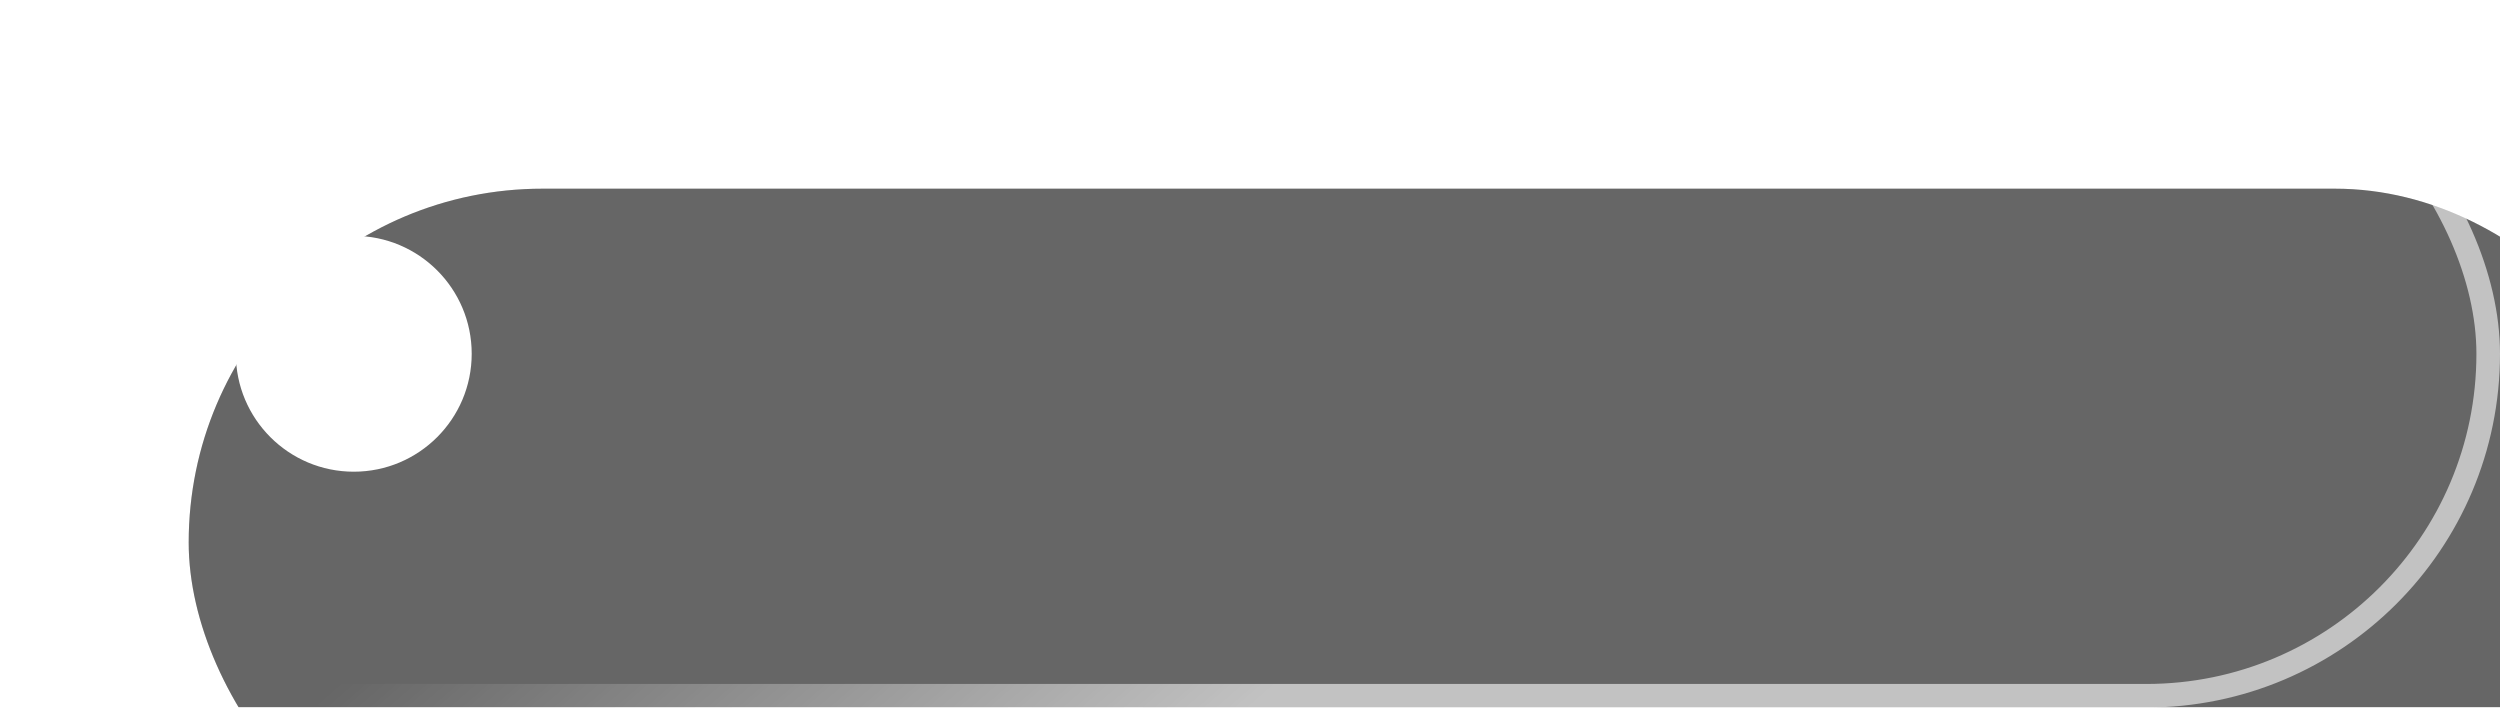 <?xml version="1.0" encoding="UTF-8"?> <svg xmlns="http://www.w3.org/2000/svg" width="106" height="30" viewBox="0 0 106 30" fill="none"><g opacity="0.6"><g filter="url(#filter0_i_497_22744)"><rect width="106" height="30" rx="15" fill="#D9D9D9"></rect><rect width="106" height="30" rx="15" fill="black"></rect></g><rect x="0.5" y="0.5" width="105" height="29" rx="14.5" stroke="url(#paint0_linear_497_22744)" stroke-opacity="0.6"></rect></g><circle cx="15" cy="15" r="5" fill="white"></circle><defs><filter id="filter0_i_497_22744" x="0" y="0" width="114" height="38" filterUnits="userSpaceOnUse" color-interpolation-filters="sRGB"><feFlood flood-opacity="0" result="BackgroundImageFix"></feFlood><feBlend mode="normal" in="SourceGraphic" in2="BackgroundImageFix" result="shape"></feBlend><feColorMatrix in="SourceAlpha" type="matrix" values="0 0 0 0 0 0 0 0 0 0 0 0 0 0 0 0 0 0 127 0" result="hardAlpha"></feColorMatrix><feOffset dx="8" dy="8"></feOffset><feGaussianBlur stdDeviation="7.5"></feGaussianBlur><feComposite in2="hardAlpha" operator="arithmetic" k2="-1" k3="1"></feComposite><feColorMatrix type="matrix" values="0 0 0 0 1 0 0 0 0 1 0 0 0 0 1 0 0 0 0.6 0"></feColorMatrix><feBlend mode="normal" in2="shape" result="effect1_innerShadow_497_22744"></feBlend></filter><linearGradient id="paint0_linear_497_22744" x1="33.107" y1="12.5" x2="50.465" y2="32.23" gradientUnits="userSpaceOnUse"><stop stop-color="white" stop-opacity="0"></stop><stop offset="1" stop-color="white"></stop></linearGradient></defs></svg> 